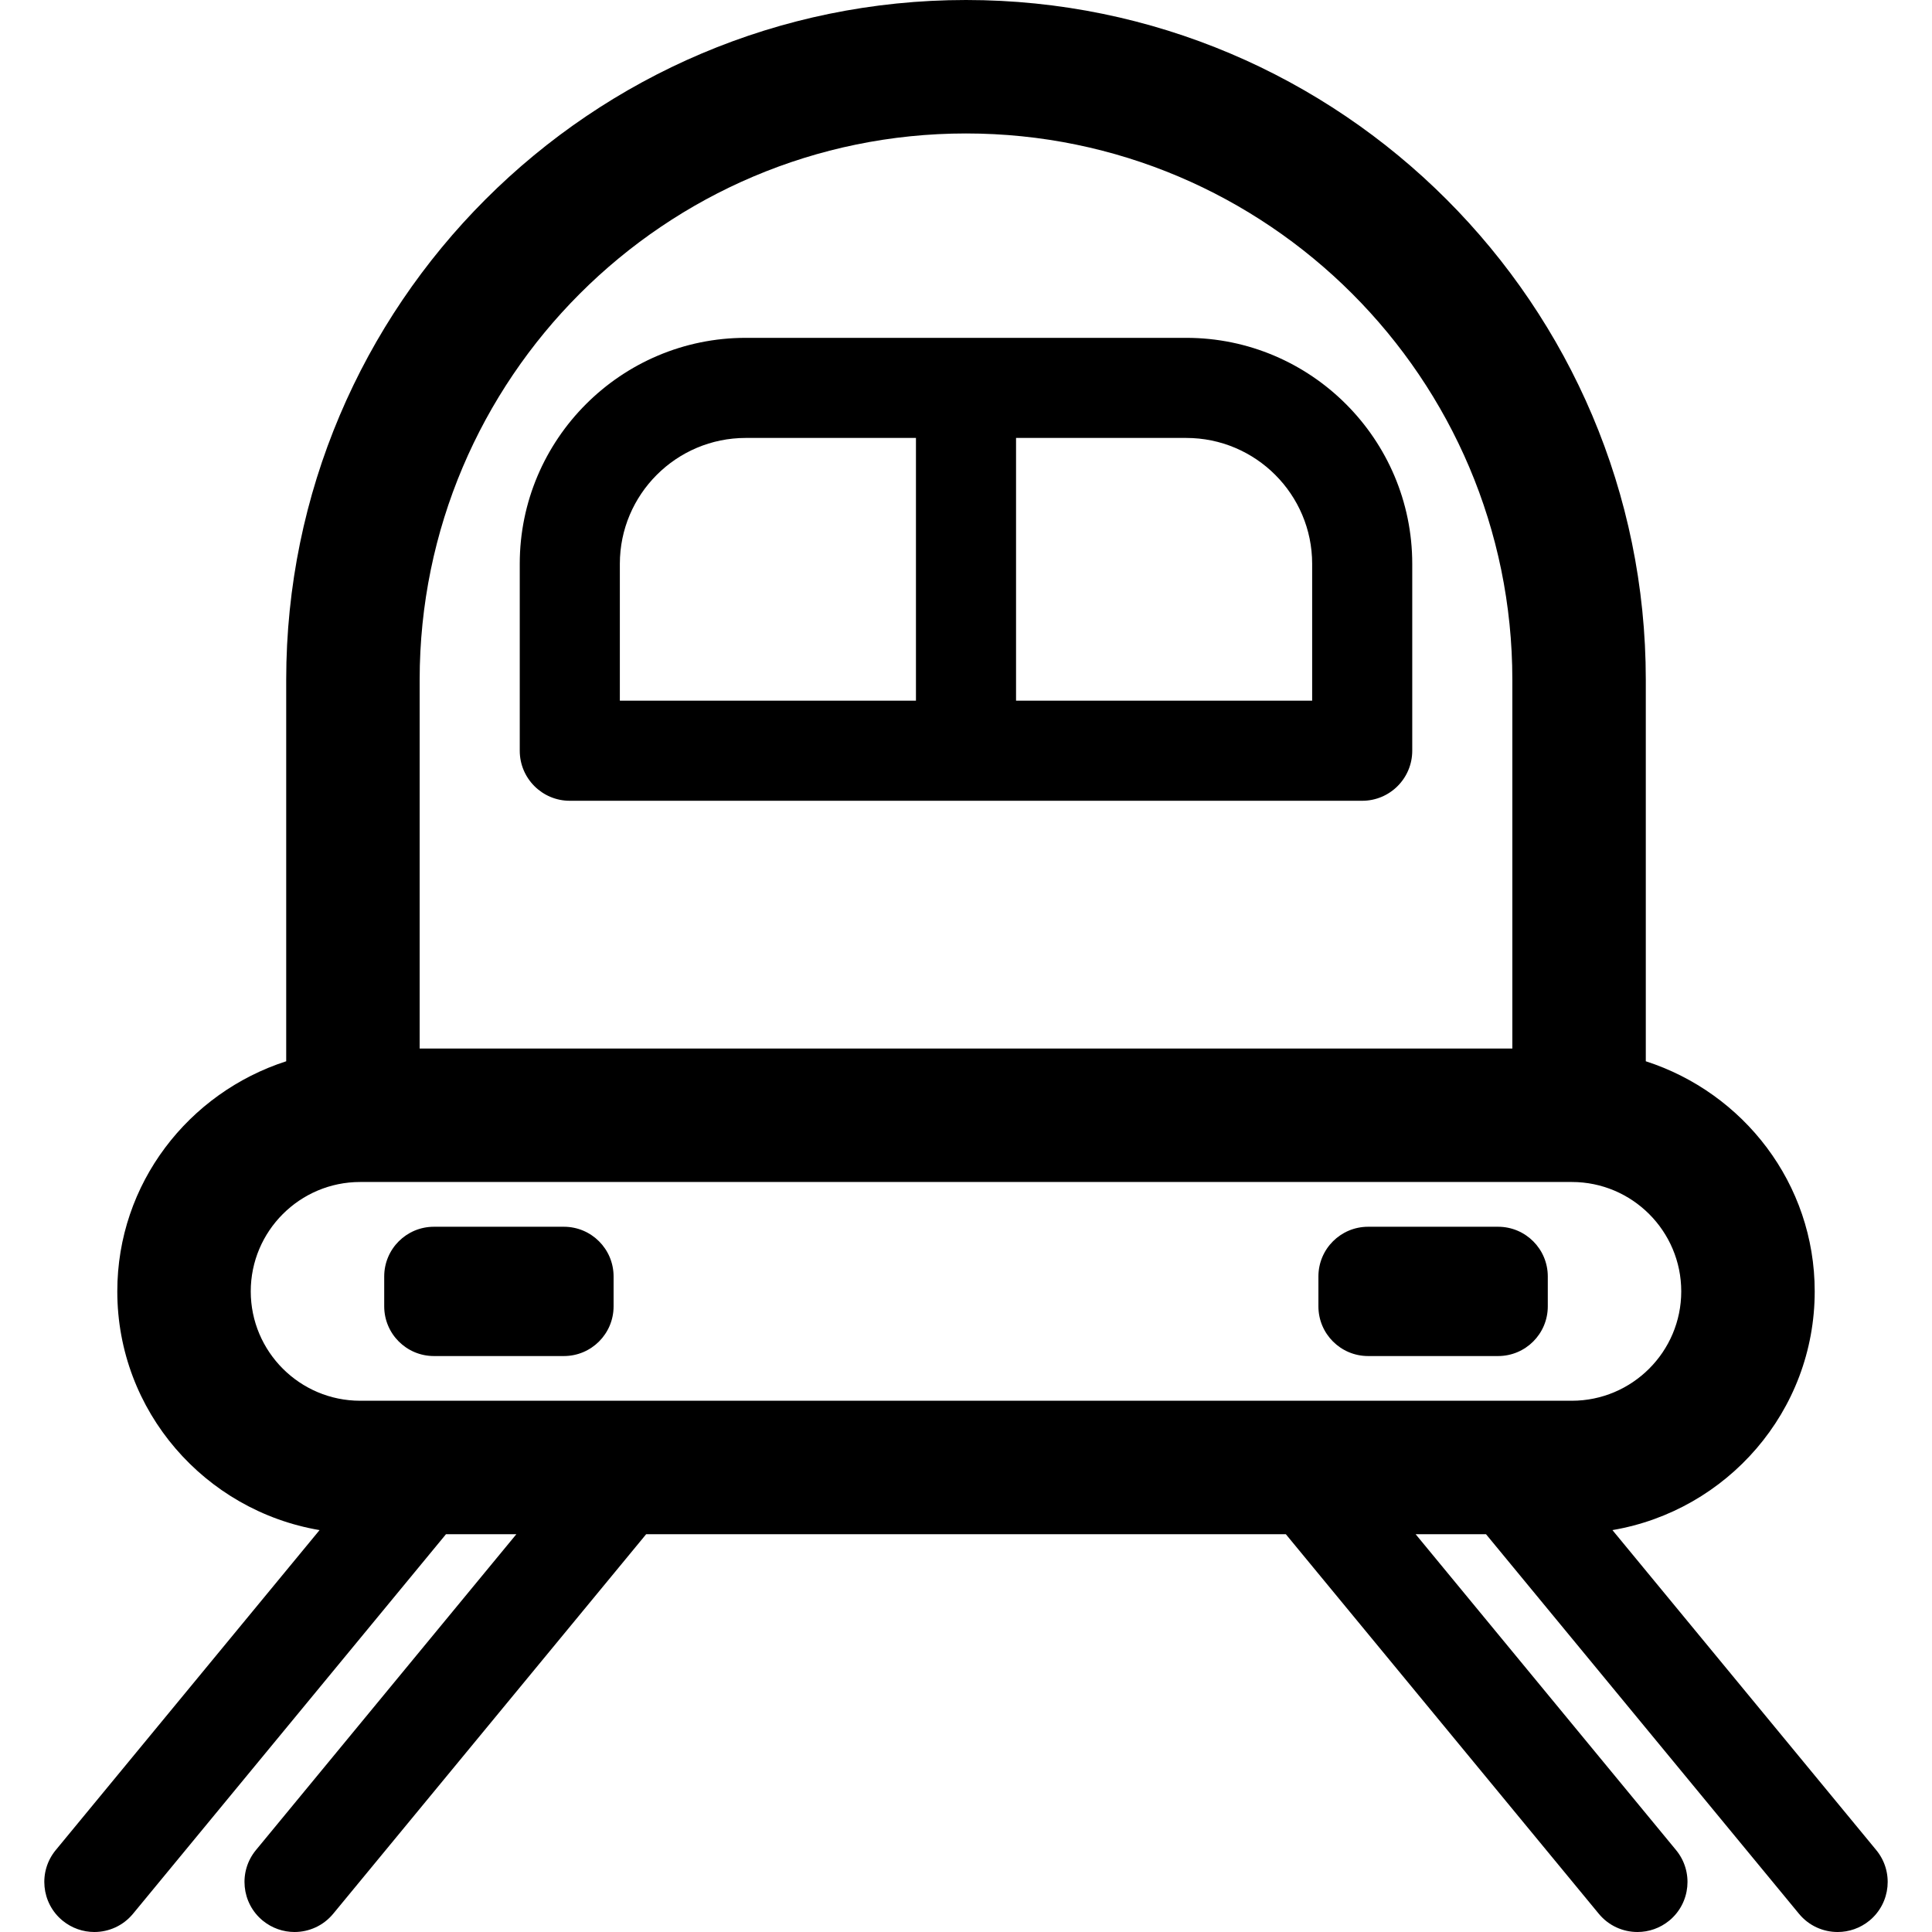 <?xml version="1.0" encoding="iso-8859-1"?>
<!-- Uploaded to: SVG Repo, www.svgrepo.com, Generator: SVG Repo Mixer Tools -->
<!DOCTYPE svg PUBLIC "-//W3C//DTD SVG 1.1//EN" "http://www.w3.org/Graphics/SVG/1.1/DTD/svg11.dtd">
<svg fill="#000000" height="800px" width="800px" version="1.1" id="Capa_1" xmlns="http://www.w3.org/2000/svg" xmlns:xlink="http://www.w3.org/1999/xlink" 
	 viewBox="0 0 487.667 487.667" xml:space="preserve">
<g>
	<path d="M473.603,467l-66.6-80.779c28.917-4.91,51.058-29.969,51.058-60.259c0-27.248-17.996-50.127-42.636-58.081v-96.29
		C415.425,76.979,338.446,0,243.833,0C149.223,0,72.242,76.979,72.242,171.591v96.29c-24.639,7.954-42.634,30.833-42.634,58.081
		c0,30.29,22.139,55.349,51.055,60.259L14.063,467c-4.425,5.378-3.667,13.34,1.711,17.782c2.368,1.94,5.215,2.885,8.043,2.885
		c3.637,0,7.254-1.57,9.754-4.597l79.004-95.814h17.765L64.593,467c-4.425,5.378-3.667,13.34,1.711,17.782
		c2.368,1.94,5.215,2.885,8.043,2.885c3.636,0,7.254-1.57,9.754-4.597l79.003-95.814h161.459l79.002,95.814
		c2.501,3.035,6.119,4.597,9.754,4.597c2.83,0,5.676-0.945,8.044-2.885c5.378-4.442,6.134-12.403,1.709-17.782l-65.745-79.743
		h17.765l79.002,95.814c2.501,3.035,6.119,4.597,9.754,4.597c2.83,0,5.676-0.945,8.044-2.885
		C477.272,480.34,478.028,472.378,473.603,467z M105.928,171.591c0-76.041,61.864-137.904,137.905-137.904
		c76.043,0,137.905,61.863,137.905,137.904v93.075h-275.81V171.591z M63.294,325.962c0-15.225,12.385-27.609,27.616-27.609h305.845
		c15.231,0,27.618,12.385,27.618,27.609c0,15.223-12.387,27.608-27.618,27.608H90.911C75.679,353.57,63.294,341.186,63.294,325.962z
		"/>
	<path d="M299.43,85.278H188.238c-31.45,0-57.045,25.585-57.045,57.044v47.175c0,6.975,5.659,12.632,12.632,12.632H343.84
		c6.975,0,12.633-5.658,12.633-12.632v-47.175C356.473,110.863,330.879,85.278,299.43,85.278z M156.459,142.321
		c0-17.526,14.261-31.778,31.78-31.778h42.962v66.32h-74.742V142.321z M331.208,176.863h-74.742v-66.32h42.964
		c17.518,0,31.778,14.252,31.778,31.778V176.863z"/>
	<path d="M109.531,342.287h32.799c6.941,0,12.55-5.618,12.55-12.542v-7.551c0-6.924-5.609-12.542-12.55-12.542h-32.799
		c-6.942,0-12.55,5.617-12.55,12.542v7.551C96.981,336.669,102.59,342.287,109.531,342.287z"/>
	<path d="M345.338,342.287h32.799c6.941,0,12.55-5.618,12.55-12.542v-7.551c0-6.924-5.609-12.542-12.55-12.542h-32.799
		c-6.941,0-12.55,5.617-12.55,12.542v7.551C332.788,336.669,338.397,342.287,345.338,342.287z"/>
</g>
</svg>